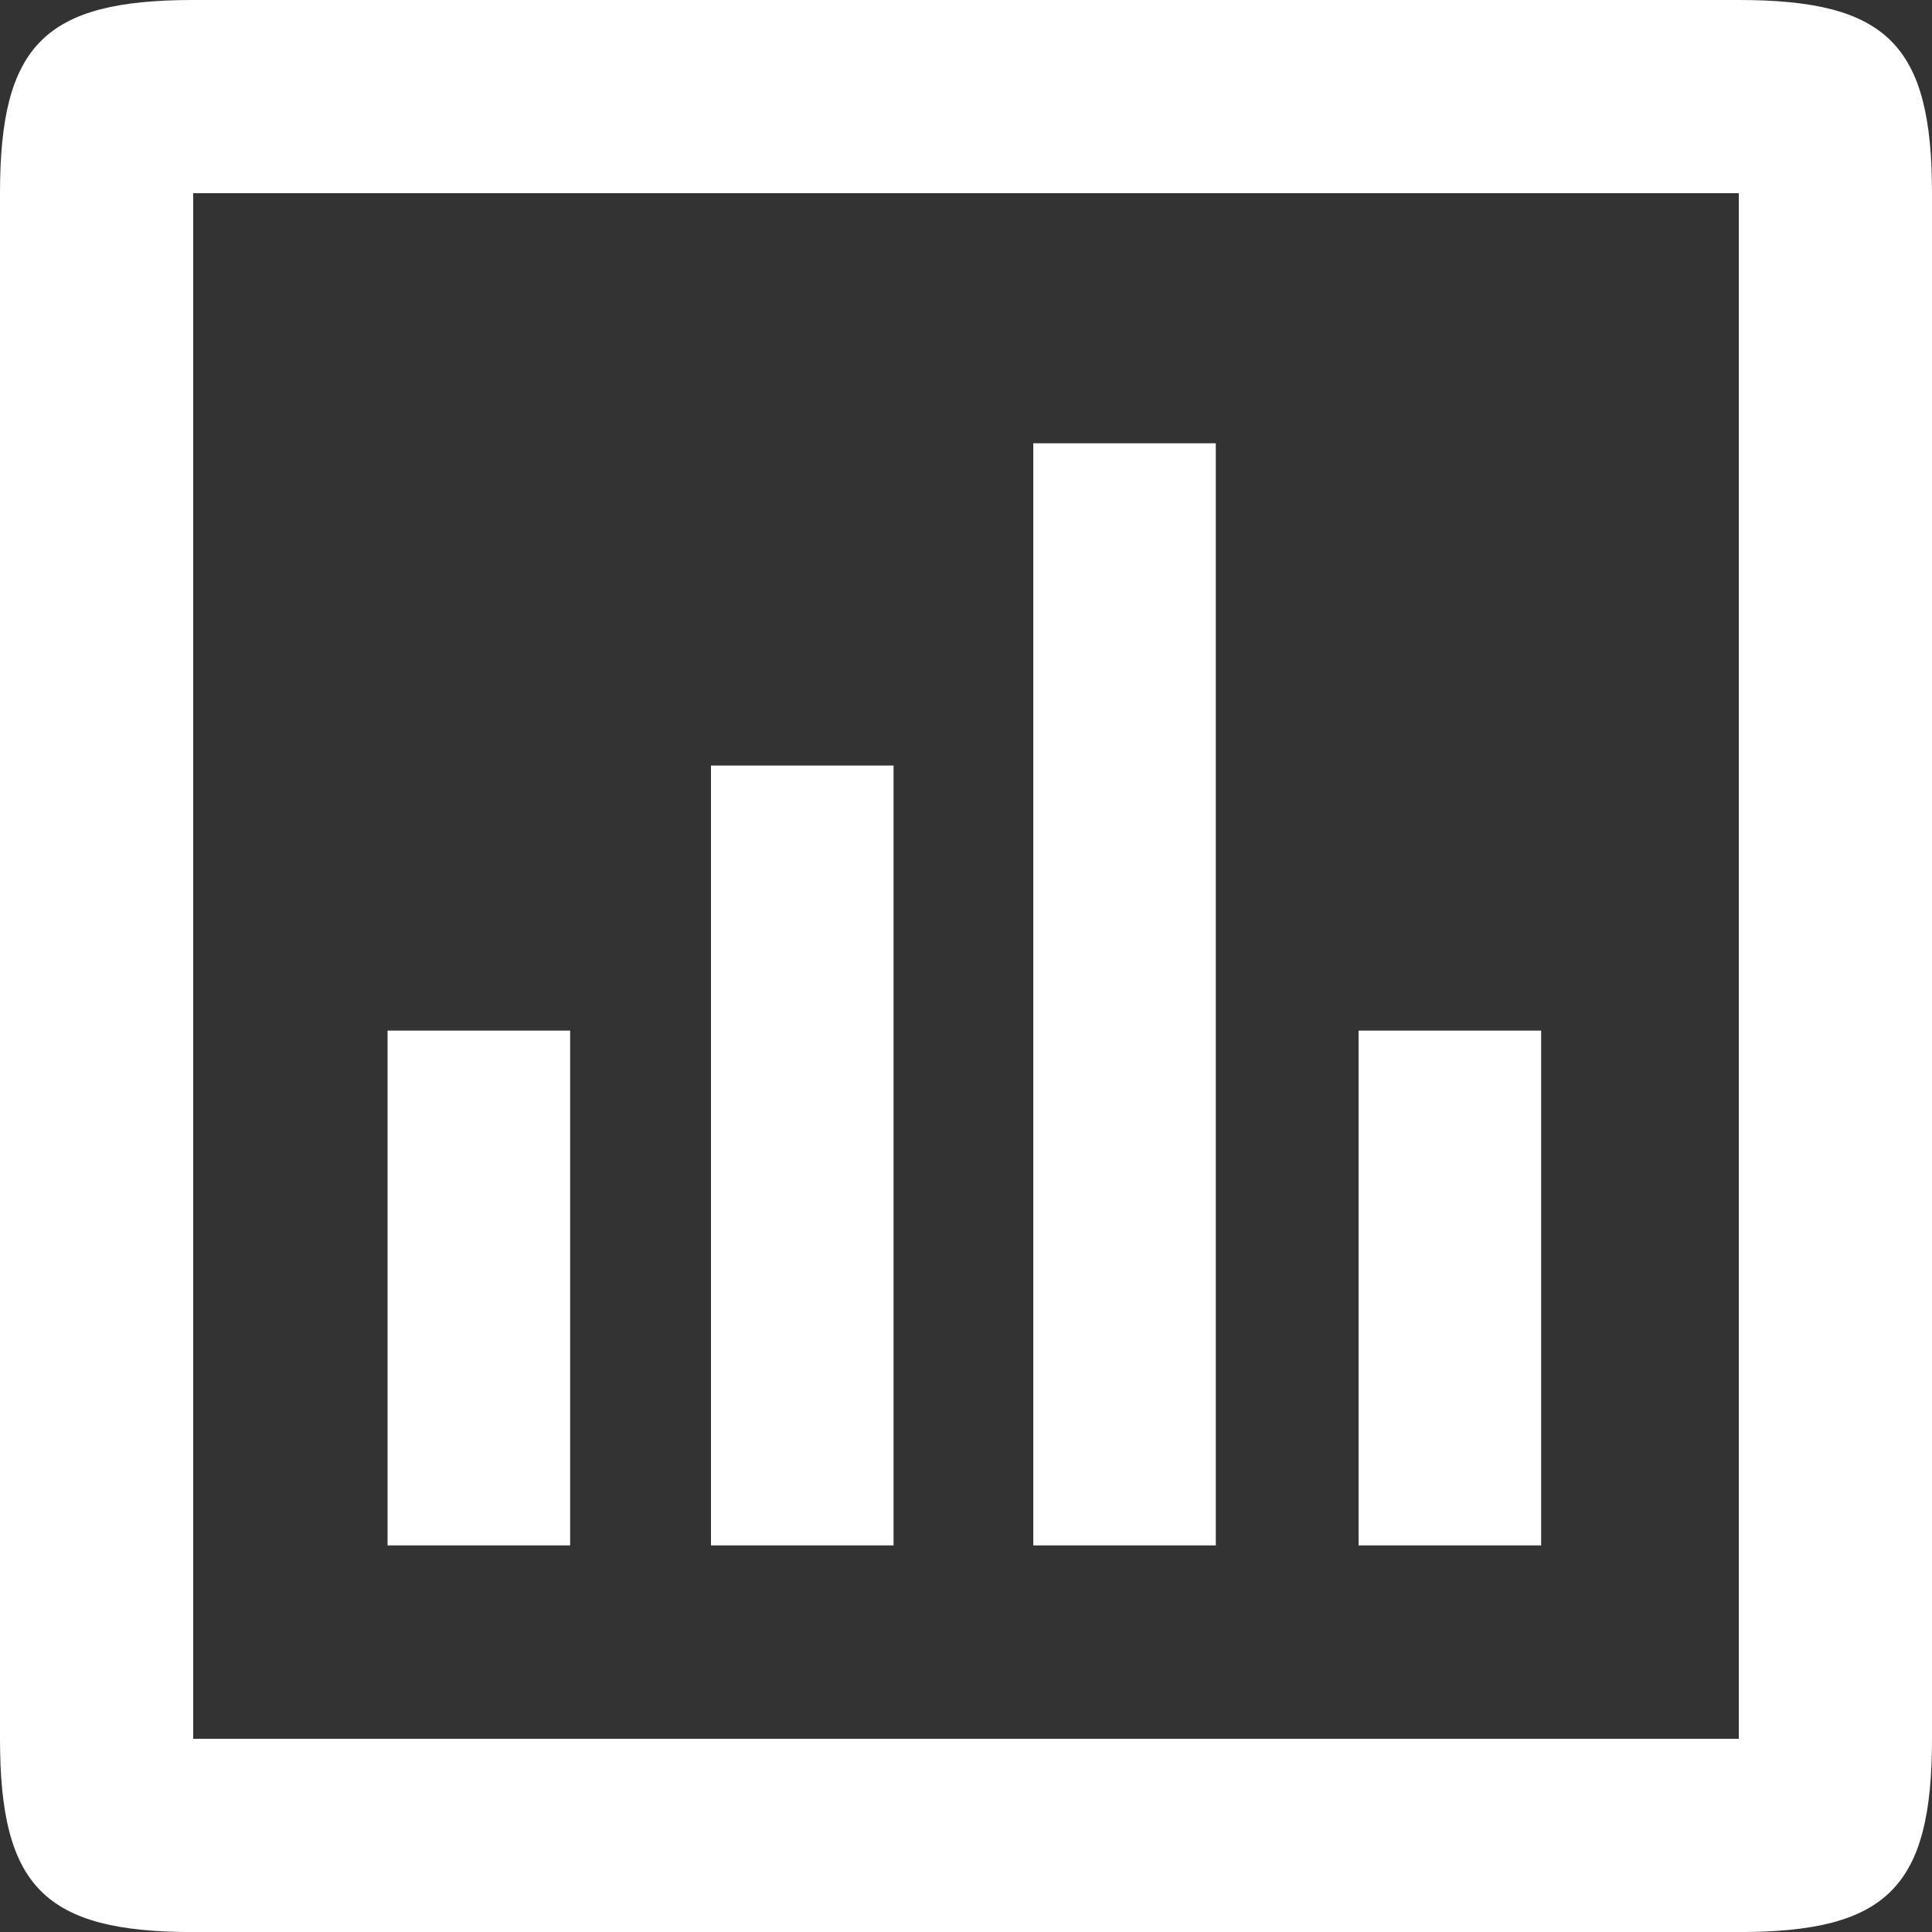 <svg width="30" height="30" viewBox="0 0 30 30" fill="none" xmlns="http://www.w3.org/2000/svg">
<rect x="0" y="0" width="30" height="30" fill="#333333" stroke="none"/>
<g clip-path="url(#clip0_4918_1521)">
<path fill-rule="evenodd" clip-rule="evenodd" d="M3 3H27V27H3V3ZM6.018 16.003H8.853V23.997H6.018V16.003ZM21.096 16.003H23.931V23.997H21.096V16.003ZM16.045 6.883H18.879V23.997H16.045V6.883ZM11.04 11.887H13.875V23.997H11.04V11.887ZM-0 3V27C-0 29.305 0.696 30.001 3 30.001H27C29.305 30.001 30 29.305 30 27V3C30 0.696 29.305 0 27 0H3C0.696 0 -0 0.696 -0 3Z" fill="white"/>
</g>
<defs>
<clipPath id="clip0_4918_1521">
<rect width="30" height="30" fill="white"/>
</clipPath>
</defs>
</svg>
